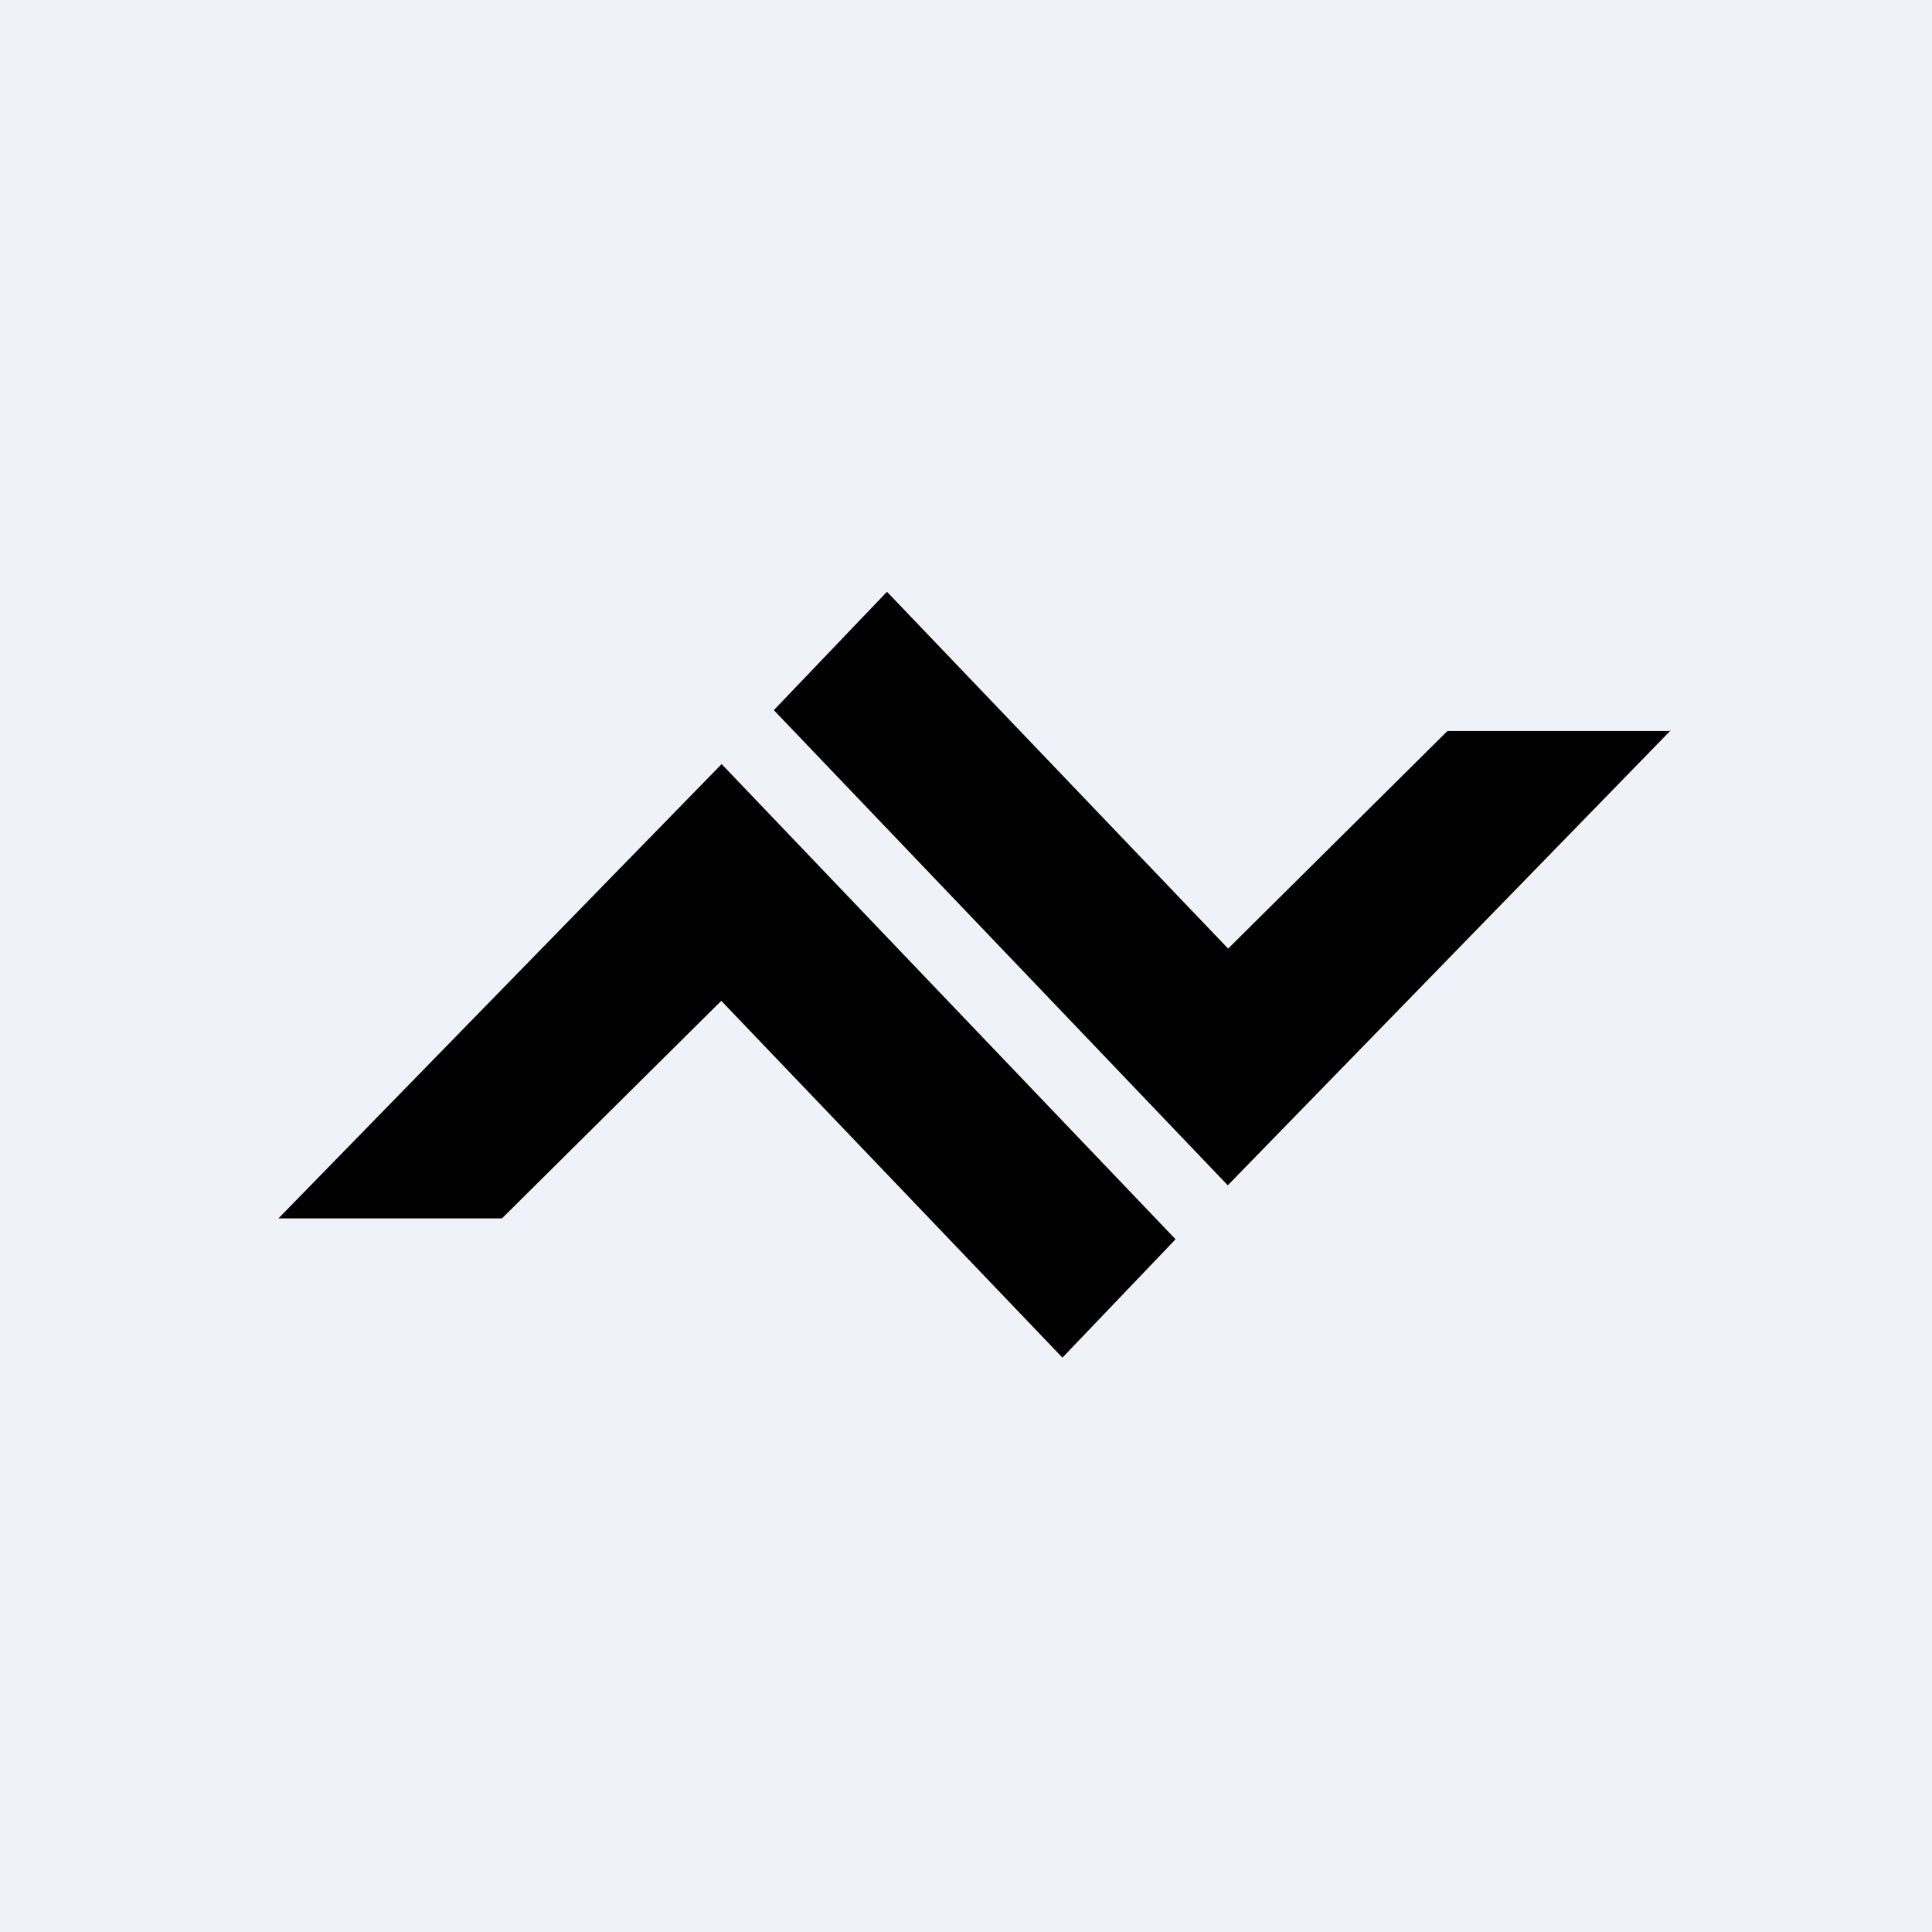 <?xml version="1.0" encoding="UTF-8"?>
<!-- generated by Finnhub -->
<svg viewBox="0 0 55.5 55.5" xmlns="http://www.w3.org/2000/svg">
<path d="M 0,0 H 55.5 V 55.5 H 0 Z" fill="rgb(239, 242, 248)"/>
<path d="M 47.99,20.985 L 35.27,34.05 L 22.23,20.4 L 25.48,17 L 35.28,27.25 L 41.58,21 H 48 Z M 8,35 L 20.73,21.95 L 33.77,35.6 L 30.52,39 L 20.72,28.75 L 14.42,35 H 8 Z"/>
</svg>

